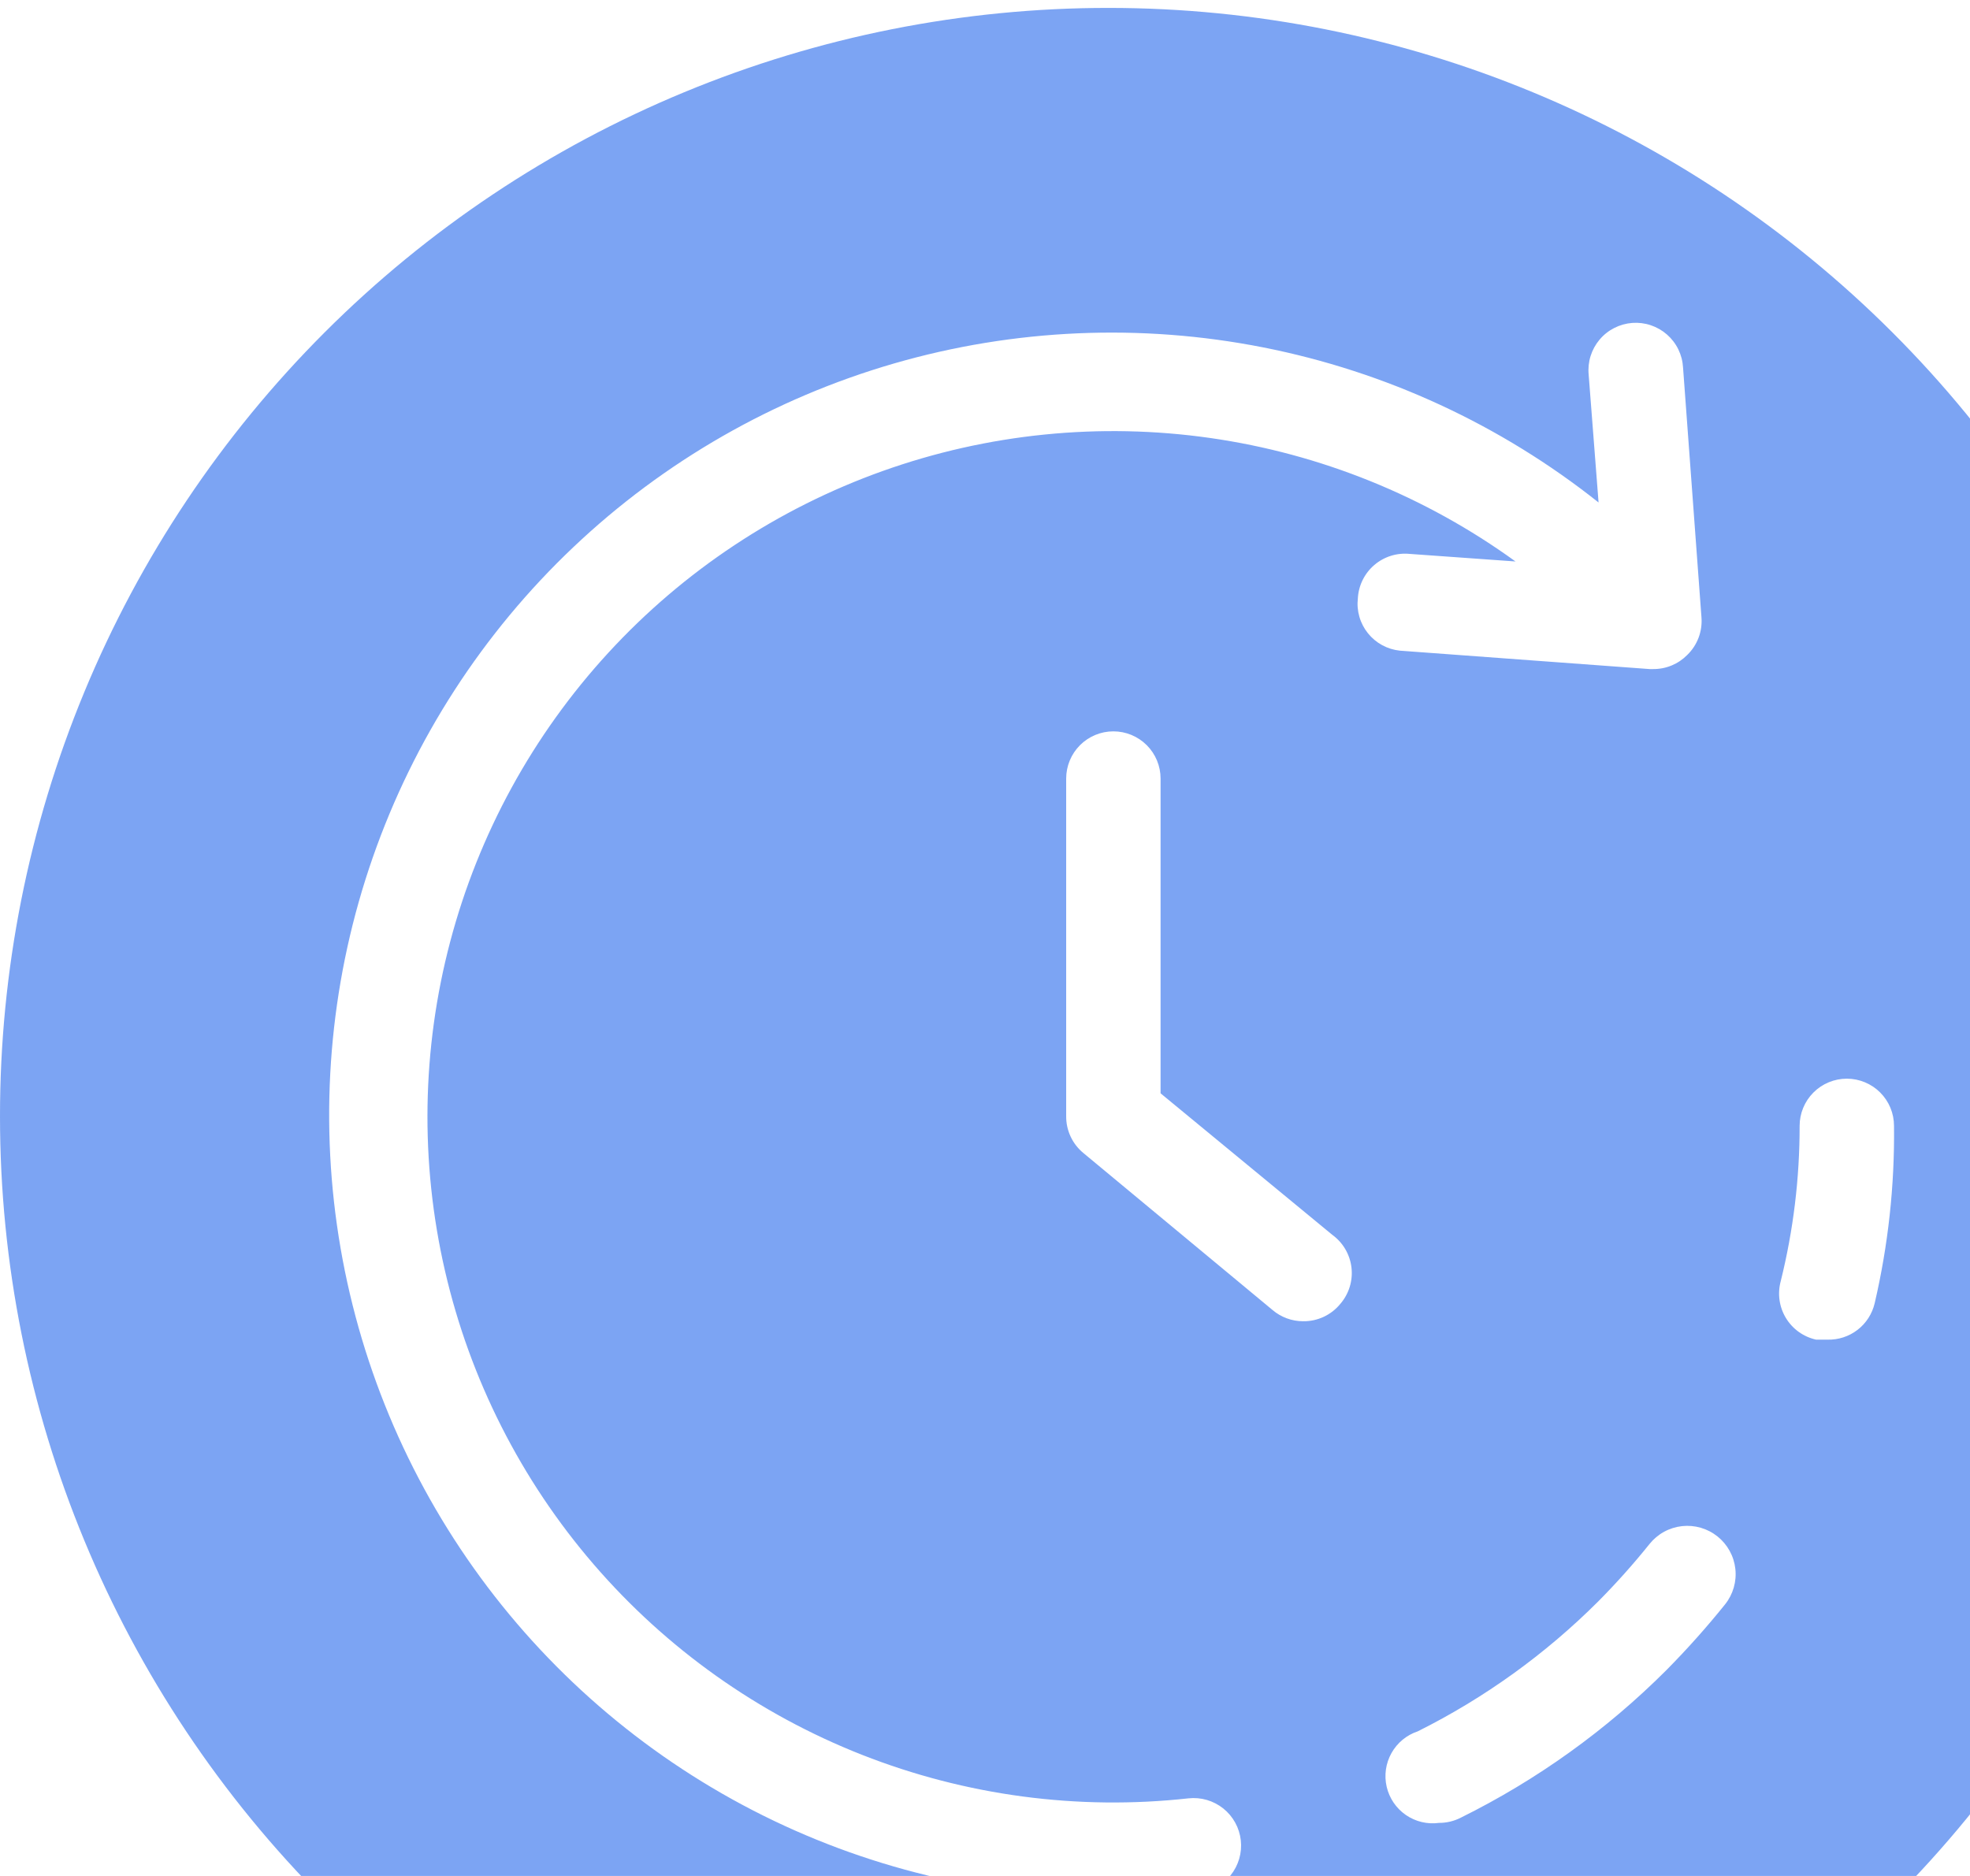 <svg width="231" height="220" viewBox="0 0 231 220" fill="none" xmlns="http://www.w3.org/2000/svg">
<g clip-path="url(#clip0_2117_10504)">
<path d="M130 0.928C112.926 0.92 96.018 4.278 80.243 10.809C64.467 17.339 50.133 26.915 38.06 38.988C25.987 51.061 16.411 65.395 9.881 81.17C3.35 96.946 -0.007 113.854 1.17912e-05 130.928C1.17912e-05 165.406 13.696 198.472 38.076 222.852C62.456 247.231 95.522 260.928 130 260.928C164.478 260.928 197.544 247.231 221.924 222.852C246.304 198.472 260 165.406 260 130.928C260 96.45 246.304 63.384 221.924 39.004C197.544 14.624 164.478 0.928 130 0.928ZM157.173 152.899C156.647 153.548 155.98 154.07 155.222 154.425C154.465 154.779 153.637 154.958 152.801 154.946C151.482 154.947 150.206 154.476 149.204 153.618L127.067 135.244C126.417 134.718 125.896 134.051 125.541 133.294C125.186 132.536 125.008 131.709 125.019 130.872V91.302C125.019 89.835 125.602 88.427 126.64 87.389C127.678 86.351 129.086 85.768 130.553 85.768C132.021 85.768 133.429 86.351 134.467 87.389C135.505 88.427 136.088 89.835 136.088 91.302V128.216L156.232 144.819C156.85 145.269 157.368 145.841 157.754 146.501C158.139 147.161 158.384 147.894 158.472 148.653C158.561 149.412 158.491 150.181 158.267 150.912C158.044 151.643 157.671 152.319 157.173 152.899ZM159.221 70.162C159.262 69.414 159.454 68.683 159.786 68.012C160.118 67.341 160.582 66.744 161.152 66.258C161.721 65.771 162.382 65.406 163.097 65.182C163.812 64.959 164.564 64.883 165.309 64.959L177.705 65.845C167.13 58.185 154.847 53.216 141.921 51.367C128.994 49.518 115.811 50.845 103.512 55.234C91.213 59.622 80.168 66.94 71.331 76.554C62.495 86.168 56.133 97.79 52.794 110.415C49.456 123.039 49.243 136.287 52.173 149.012C55.103 161.738 61.088 173.558 69.611 183.452C78.134 193.346 88.938 201.015 101.089 205.797C113.24 210.579 126.373 212.33 139.353 210.898C140.08 210.818 140.815 210.882 141.517 211.086C142.219 211.291 142.874 211.631 143.445 212.088C144.015 212.546 144.49 213.111 144.842 213.752C145.194 214.393 145.416 215.097 145.496 215.823C145.576 216.55 145.512 217.286 145.308 217.988C145.103 218.69 144.763 219.345 144.305 219.915C143.848 220.486 143.283 220.96 142.642 221.312C142.001 221.664 141.297 221.887 140.57 221.967C137.189 222.344 133.79 222.529 130.387 222.52C115.738 222.525 101.3 219.023 88.282 212.306C75.263 205.589 64.042 195.852 55.557 183.91C47.072 171.969 41.569 158.169 39.509 143.665C37.449 129.162 38.891 114.375 43.716 100.543C48.54 86.711 56.606 74.235 67.239 64.159C77.873 54.082 90.764 46.698 104.835 42.624C118.907 38.55 133.749 37.904 148.121 40.74C162.493 43.576 175.977 49.812 187.446 58.927L186.284 43.929C186.214 43.194 186.292 42.453 186.512 41.748C186.732 41.044 187.091 40.391 187.567 39.827C188.043 39.262 188.626 38.799 189.284 38.463C189.941 38.127 190.659 37.926 191.395 37.87C192.131 37.815 192.87 37.907 193.57 38.142C194.27 38.376 194.916 38.747 195.471 39.234C196.026 39.721 196.478 40.313 196.801 40.977C197.124 41.641 197.311 42.362 197.352 43.099L199.51 72.375C199.578 73.19 199.464 74.01 199.177 74.775C198.89 75.541 198.437 76.233 197.85 76.803C197.331 77.332 196.711 77.752 196.026 78.037C195.342 78.323 194.607 78.467 193.866 78.463H193.423L164.146 76.305C163.418 76.229 162.712 76.009 162.069 75.659C161.426 75.308 160.859 74.833 160.401 74.262C159.942 73.69 159.602 73.034 159.4 72.33C159.197 71.626 159.136 70.889 159.221 70.162ZM202.278 188.152C200.124 190.832 197.833 193.4 195.415 195.845C188.369 202.895 180.219 208.746 171.286 213.167C170.498 213.571 169.625 213.779 168.74 213.776C167.373 213.962 165.986 213.632 164.85 212.849C163.714 212.066 162.912 210.887 162.6 209.543C162.288 208.199 162.49 206.787 163.165 205.584C163.84 204.381 164.94 203.473 166.249 203.039C174.067 199.132 181.205 193.994 187.39 187.82C189.518 185.677 191.532 183.423 193.423 181.068C193.888 180.487 194.463 180.003 195.115 179.644C195.767 179.284 196.484 179.057 197.224 178.975C197.964 178.893 198.713 178.957 199.428 179.164C200.143 179.372 200.811 179.718 201.392 180.183C201.974 180.648 202.458 181.223 202.817 181.875C203.176 182.527 203.403 183.244 203.485 183.984C203.568 184.724 203.503 185.473 203.296 186.188C203.089 186.903 202.743 187.571 202.278 188.152ZM219.821 152.843C219.529 154.082 218.819 155.181 217.811 155.958C216.803 156.734 215.559 157.139 214.287 157.105H212.959C212.226 156.944 211.534 156.635 210.924 156.199C210.314 155.762 209.8 155.206 209.412 154.564C209.023 153.922 208.77 153.208 208.666 152.465C208.562 151.722 208.611 150.966 208.808 150.242C210.286 144.286 211.029 138.171 211.022 132.035C211.022 130.567 211.605 129.159 212.643 128.121C213.681 127.083 215.088 126.5 216.556 126.5C218.024 126.5 219.431 127.083 220.469 128.121C221.507 129.159 222.09 130.567 222.09 132.035C222.171 139.037 221.409 146.023 219.821 152.843Z" fill="#3371EC" fill-opacity="0.64"/>
</g>
<defs>
<clipPath id="clip0_2117_10504">
<rect width="260" height="260" fill="white" transform="translate(0 0.928)"/>
</clipPath>
</defs>
</svg>
